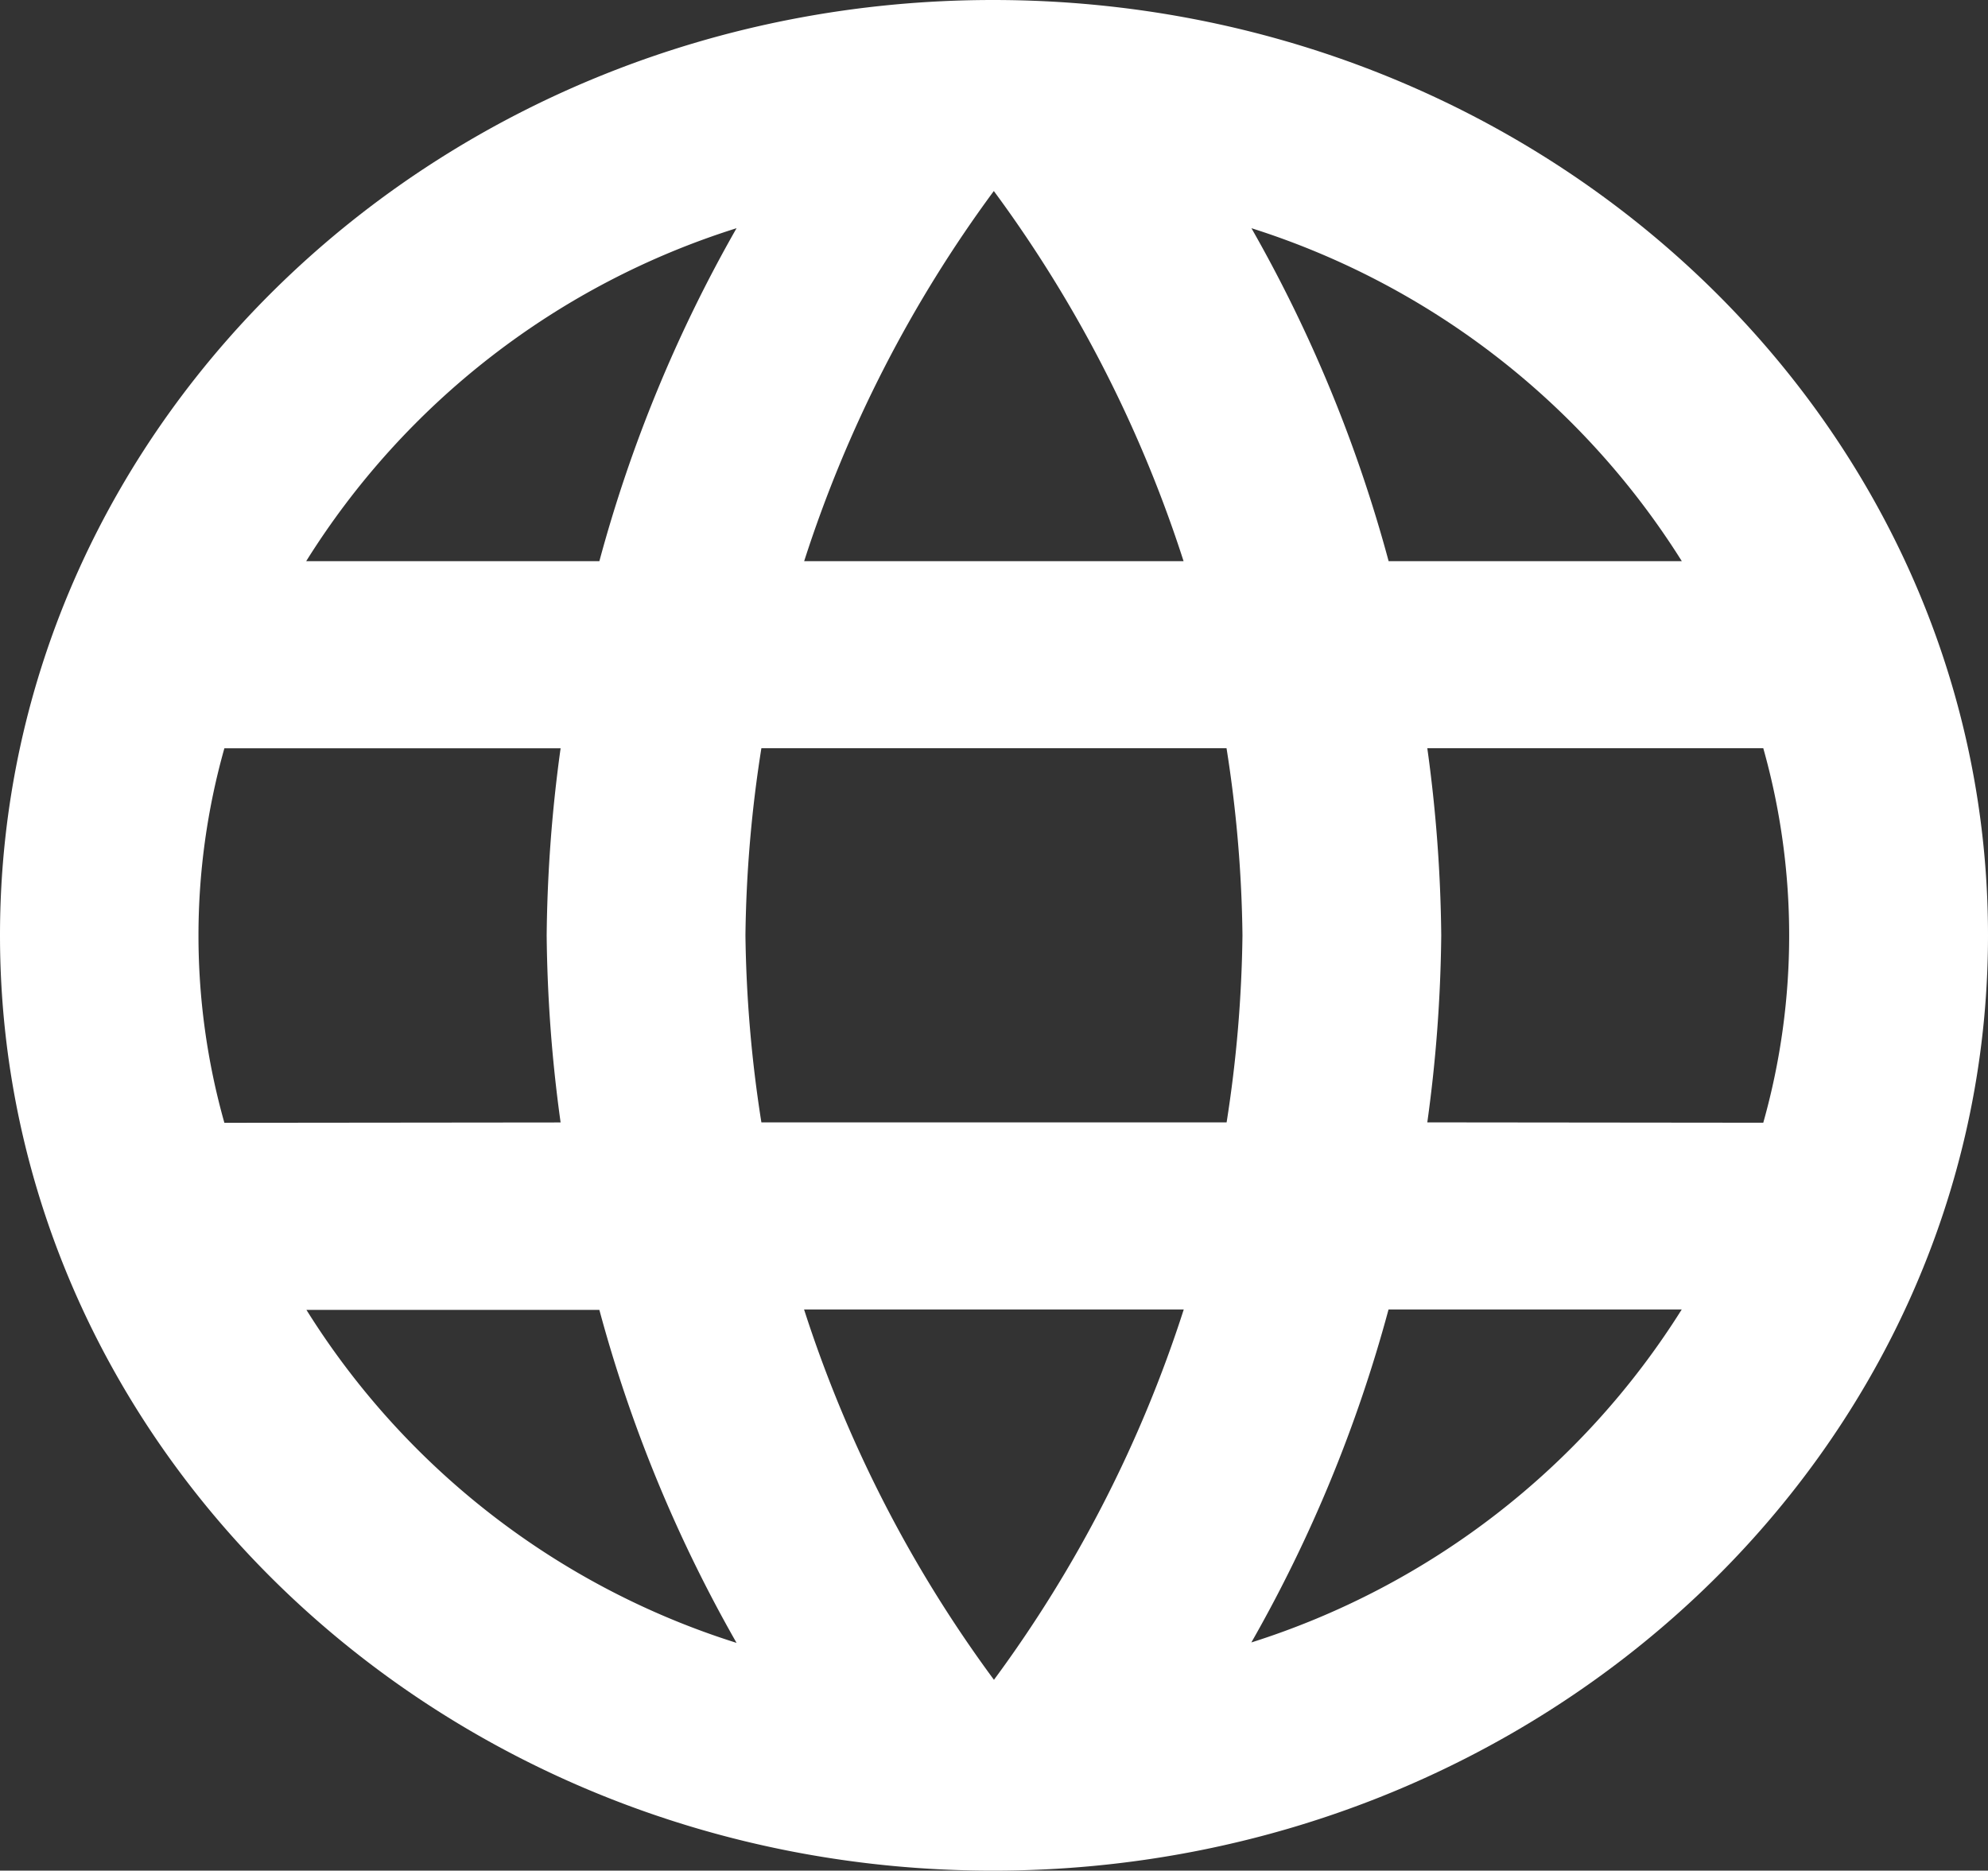 <svg xmlns="http://www.w3.org/2000/svg" width="22.823" height="21.477" viewBox="0 0 22.823 21.477">
  <rect x="0" y="0" width="22.823" height="21.477" fill="#333333" stroke="none"/>
  <path id="ico_lang" d="M14.4,3C8.1,3,3,7.811,3,13.738S8.1,24.477,14.4,24.477s11.423-4.811,11.423-10.738S20.71,3,14.4,3Zm7.908,6.443H18.942A16.222,16.222,0,0,0,17.367,5.62,9.061,9.061,0,0,1,22.308,9.443Zm-7.9-4.252a14.766,14.766,0,0,1,2.18,4.252H12.232A14.766,14.766,0,0,1,14.411,5.191Zm-8.832,10.7a7.921,7.921,0,0,1,0-4.3H9.436a16.707,16.707,0,0,0-.16,2.148,16.707,16.707,0,0,0,.16,2.148Zm.936,2.148H9.881a16.222,16.222,0,0,0,1.575,3.823A9.013,9.013,0,0,1,6.515,18.034ZM9.881,9.443H6.515A9.013,9.013,0,0,1,11.456,5.62,16.222,16.222,0,0,0,9.881,9.443Zm4.53,12.843a14.766,14.766,0,0,1-2.18-4.252h4.359A14.766,14.766,0,0,1,14.411,22.286Zm2.67-6.4h-5.34a14.888,14.888,0,0,1-.183-2.148,14.759,14.759,0,0,1,.183-2.148h5.34a14.759,14.759,0,0,1,.183,2.148A14.888,14.888,0,0,1,17.082,15.886Zm.285,5.971a16.222,16.222,0,0,0,1.575-3.823h3.366a9.061,9.061,0,0,1-4.941,3.823Zm2.02-5.971a16.706,16.706,0,0,0,.16-2.148,16.706,16.706,0,0,0-.16-2.148h3.857a7.922,7.922,0,0,1,0,4.3Z" transform="translate(-3 -3)" fill="#fff"/>
</svg>
